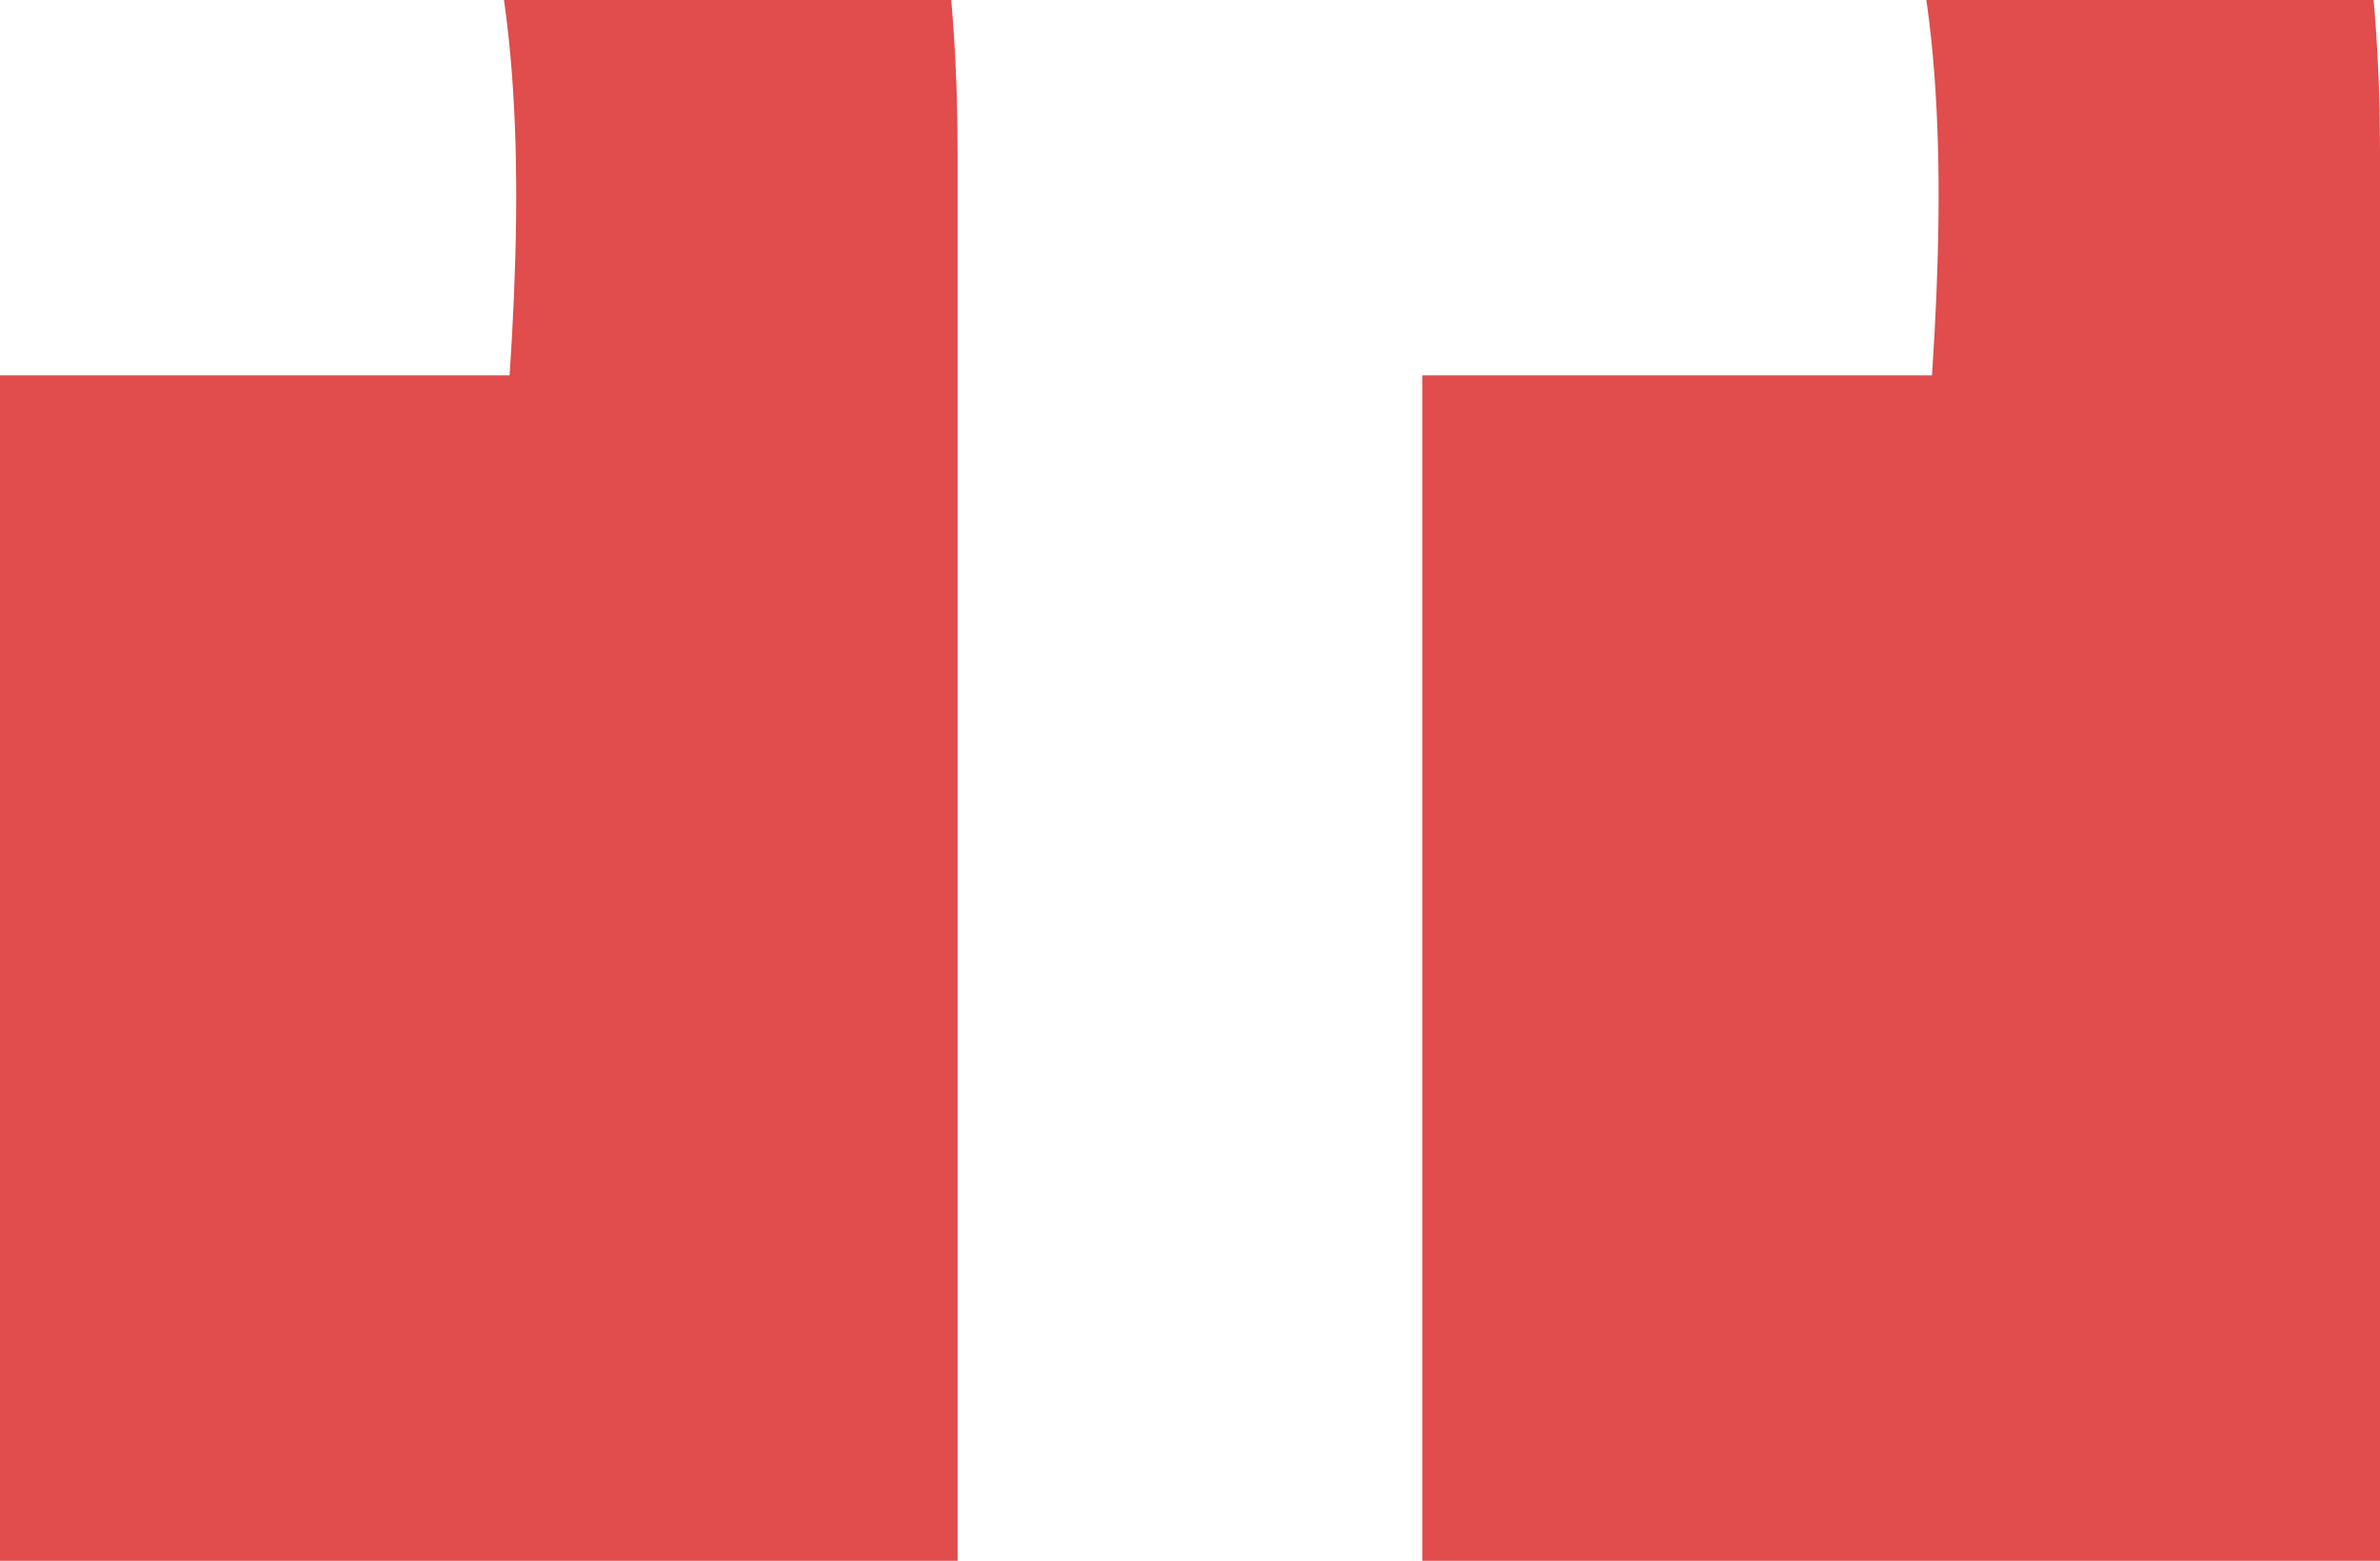 <svg xmlns="http://www.w3.org/2000/svg" width="93" height="61" viewBox="0 0 93 61" fill="none"><path d="M0 -31.224L2.188 -15.194C19.256 -16.292 21.007 -1.8 19.913 14.669H0V61H37.419V5.885C37.419 -21.123 22.758 -35.615 0 -31.224ZM55.581 -31.224L57.769 -15.194C74.838 -16.292 76.588 -1.8 75.494 14.669H55.581V61H93V5.885C93 -21.123 78.339 -35.615 55.581 -31.224Z" fill="#E14C4C"></path></svg>